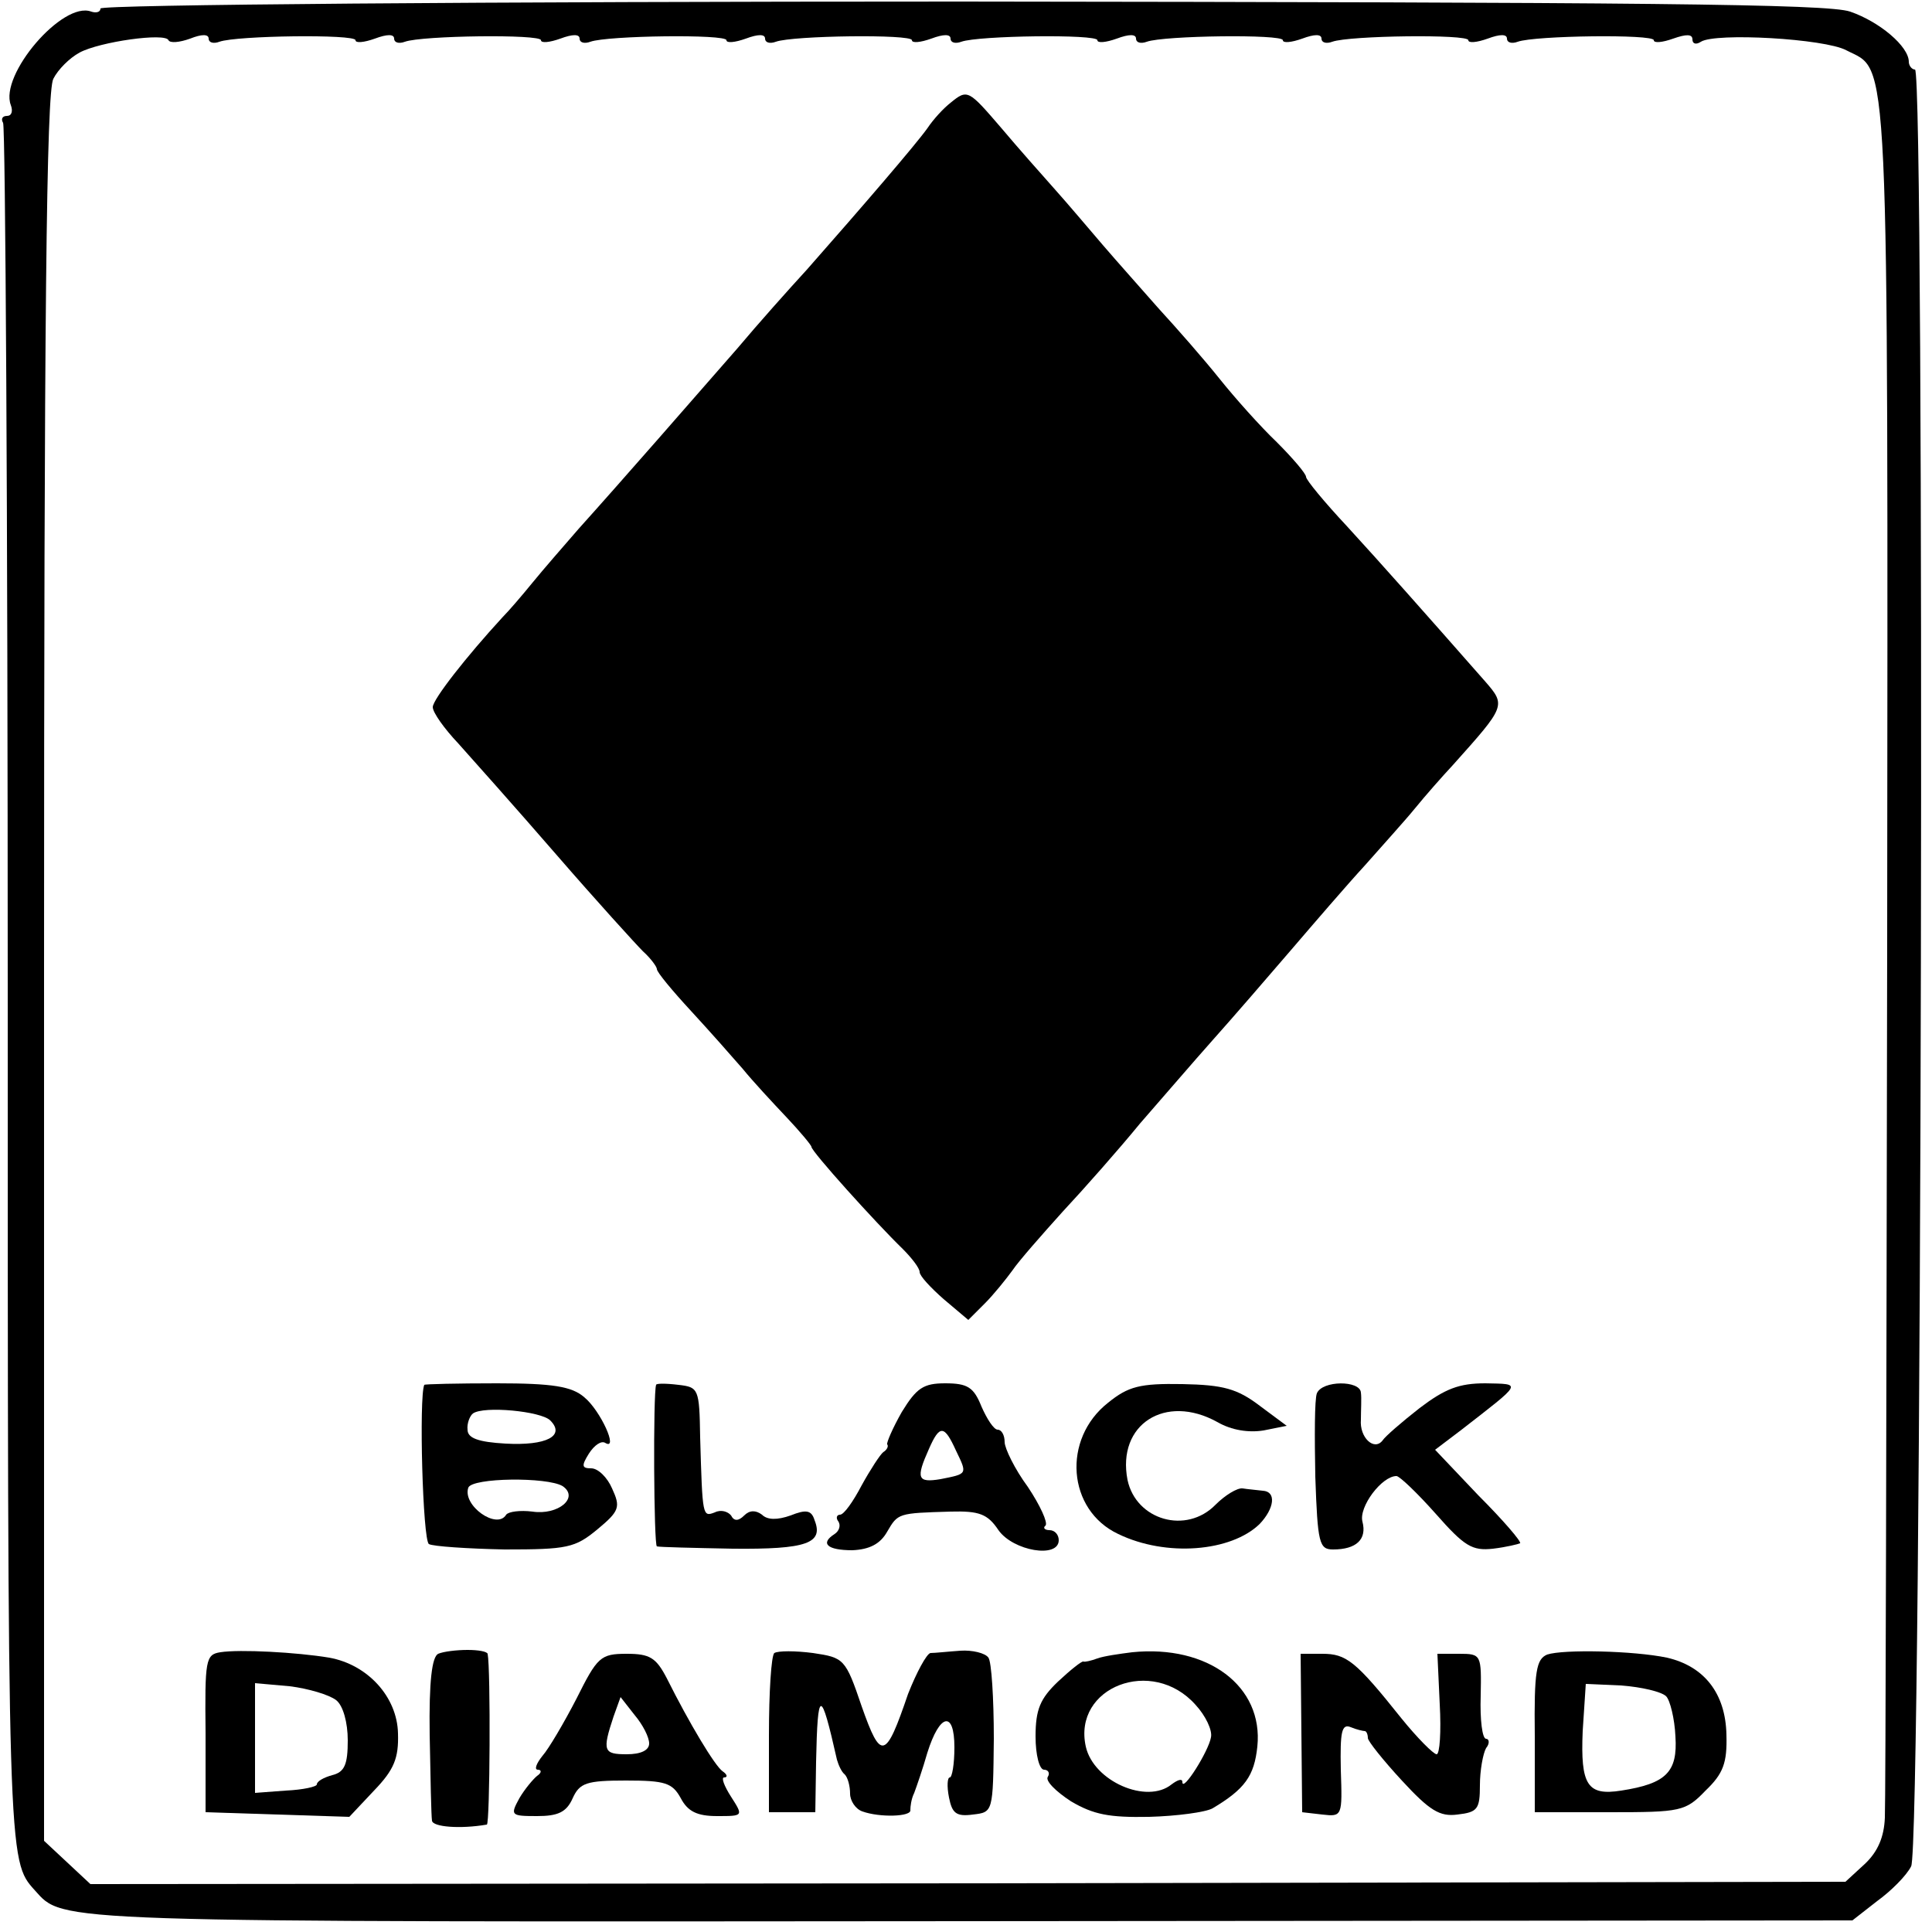 <?xml version="1.0" standalone="no"?>
<!DOCTYPE svg PUBLIC "-//W3C//DTD SVG 20010904//EN"
 "http://www.w3.org/TR/2001/REC-SVG-20010904/DTD/svg10.dtd">
<svg version="1.0" xmlns="http://www.w3.org/2000/svg"
 width="250pt" height="250pt" viewBox="0 0 250 250"
 preserveAspectRatio="xMidYMid meet">
<g transform="translate(0,250) scale(0.1,-0.1)"
fill="#000000" stroke="none">
<path d="M130 2489 c0 -5 -6 -6 -12 -4 -37 14 -119 -82 -104 -121 3 -8 1 -14
-5 -14 -6 0 -8 -4 -5 -9 3 -5 6 -509 6 -1120 0 -1133 0 -1128 35 -1167 38 -42
12 -41 1211 -40 l1141 1 32 25 c18 13 38 33 44 45 14 23 18 2325 5 2325 -4 0
-8 5 -8 10 0 20 -38 52 -76 65 -29 10 -268 12 -1151 13 -612 0 -1113 -4 -1113
-9z m116 -39 c15 6 24 6 24 0 0 -5 6 -7 14 -4 22 8 176 10 176 2 0 -4 11 -3
25 2 16 6 25 6 25 0 0 -5 6 -7 14 -4 22 8 176 10 176 2 0 -4 11 -3 25 2 16 6
25 6 25 0 0 -5 6 -7 14 -4 22 8 176 10 176 2 0 -4 11 -3 25 2 16 6 25 6 25 0
0 -5 6 -7 14 -4 22 8 176 10 176 2 0 -4 11 -3 25 2 16 6 25 6 25 0 0 -5 6 -7
14 -4 22 8 176 10 176 2 0 -4 11 -3 25 2 16 6 25 6 25 0 0 -5 6 -7 14 -4 22 8
176 10 176 2 0 -4 11 -3 25 2 16 6 25 6 25 0 0 -5 6 -7 14 -4 22 8 176 10 176
2 0 -4 11 -3 25 2 16 6 25 6 25 0 0 -5 6 -7 14 -4 22 8 176 10 176 2 0 -4 11
-3 25 2 17 6 25 6 25 -1 0 -6 5 -7 11 -3 19 12 160 4 188 -11 56 -29 54 26 53
-1157 -1 -601 -2 -1110 -3 -1130 -1 -25 -9 -44 -26 -60 l-25 -23 -1135 -2
-1136 -1 -30 28 -30 28 0 1129 c0 843 3 1134 12 1151 6 12 21 27 34 34 26 14
111 26 115 16 2 -4 14 -3 28 2z"/>
<path d="M1230 2367 c-9 -7 -22 -21 -30 -33 -15 -21 -82 -99 -156 -183 -23
-25 -64 -71 -90 -102 -55 -63 -151 -173 -205 -233 -20 -23 -47 -54 -60 -70
-13 -16 -31 -37 -39 -45 -46 -50 -90 -106 -90 -116 0 -7 15 -28 33 -47 17 -19
75 -84 127 -144 52 -60 103 -116 112 -125 10 -9 18 -20 18 -23 0 -4 20 -28 44
-54 24 -26 54 -60 67 -75 13 -16 39 -44 57 -63 17 -18 32 -36 32 -38 0 -6 83
-98 118 -132 12 -12 22 -25 22 -30 0 -5 14 -20 31 -35 l32 -27 21 21 c12 12
28 32 36 43 8 12 38 46 65 76 28 30 73 81 100 114 28 32 70 81 95 109 25 28
70 80 100 115 30 35 73 85 96 110 22 25 52 58 65 74 13 16 35 41 49 56 68 76
69 77 42 108 -80 91 -135 153 -179 201 -29 31 -53 60 -53 64 0 4 -17 24 -38
45 -21 20 -54 57 -74 82 -20 25 -55 65 -78 90 -22 25 -55 62 -73 83 -18 21
-45 53 -62 72 -16 18 -48 54 -69 79 -43 50 -44 51 -66 33z"/>
<path d="M549 708 c-7 -16 -2 -201 6 -206 5 -3 50 -6 98 -7 81 0 91 2 120 26
29 24 30 29 19 53 -6 14 -18 26 -27 26 -12 0 -13 3 -3 19 7 11 16 17 21 14 18
-11 -6 42 -27 59 -16 14 -41 18 -113 18 -51 0 -94 -1 -94 -2z m163 -46 c20
-20 -5 -33 -58 -30 -35 2 -49 7 -49 18 -1 8 3 18 7 21 14 10 88 3 100 -9z m16
-85 c22 -15 -6 -38 -39 -33 -16 2 -31 0 -34 -4 -12 -20 -57 12 -49 35 5 13
102 14 122 2z"/>
<path d="M849 708 c-4 -11 -3 -208 1 -209 3 -1 47 -2 98 -3 96 -1 118 7 106
37 -4 13 -11 14 -31 6 -17 -6 -30 -6 -37 1 -8 6 -16 6 -23 -1 -7 -7 -13 -8
-17 0 -4 5 -13 8 -21 4 -16 -6 -16 -6 -19 97 -1 63 -2 65 -28 68 -16 2 -29 2
-29 0z"/>
<path d="M1167 673 c-12 -21 -20 -40 -19 -42 2 -2 0 -7 -5 -10 -4 -3 -17 -23
-28 -43 -11 -21 -23 -38 -28 -38 -4 0 -6 -4 -2 -9 3 -5 1 -12 -5 -16 -19 -12
-10 -21 23 -21 22 1 36 8 45 24 14 24 14 24 82 26 37 1 48 -3 62 -24 19 -27
78 -37 78 -13 0 7 -5 13 -12 13 -6 0 -9 3 -5 6 3 4 -7 26 -23 50 -17 23 -30
50 -30 58 0 9 -4 16 -9 16 -5 0 -14 14 -21 30 -10 25 -18 30 -47 30 -28 0 -37
-6 -56 -37z m70 -50 c15 -31 15 -30 -20 -37 -30 -5 -32 1 -15 39 14 32 20 31
35 -2z"/>
<path d="M1434 685 c-60 -47 -53 -139 13 -170 62 -30 146 -23 183 13 19 20 22
42 4 43 -8 1 -20 2 -26 3 -7 1 -23 -9 -35 -21 -38 -39 -103 -20 -114 32 -14
72 49 112 116 75 19 -11 41 -14 60 -11 l30 6 -35 26 c-29 22 -47 27 -100 28
-55 1 -70 -3 -96 -24z"/>
<path d="M1704 697 c-3 -8 -3 -56 -2 -108 3 -86 5 -94 23 -94 30 0 44 13 38
36 -5 19 25 59 44 59 4 0 27 -22 51 -49 37 -42 47 -48 74 -45 17 2 33 6 35 7
2 2 -22 30 -54 62 l-56 59 33 25 c81 63 80 60 32 61 -34 0 -52 -7 -85 -32 -23
-18 -45 -37 -48 -42 -11 -14 -30 4 -28 27 0 12 1 28 0 35 -1 16 -50 16 -57 -1z"/>
<path d="M285 362 c-19 -3 -20 -10 -19 -105 l0 -102 93 -3 93 -3 32 34 c26 27
32 42 31 74 -1 47 -39 89 -89 98 -42 7 -116 11 -141 7z m150 -62 c9 -7 15 -29
15 -52 0 -31 -4 -41 -20 -45 -11 -3 -20 -8 -20 -12 0 -3 -18 -7 -40 -8 l-40
-3 0 71 0 71 45 -4 c24 -3 51 -11 60 -18z"/>
<path d="M567 360 c-8 -4 -12 -35 -11 -105 1 -55 2 -105 3 -111 1 -8 36 -11
71 -5 4 1 5 201 1 221 -1 3 -12 5 -26 5 -14 0 -31 -2 -38 -5z"/>
<path d="M1002 361 c-4 -3 -7 -51 -7 -106 l0 -100 30 0 30 0 1 65 c2 96 6 96
27 3 2 -7 6 -16 10 -19 4 -4 7 -15 7 -25 0 -9 7 -20 16 -23 22 -8 64 -7 62 2
0 4 1 14 5 22 3 8 11 31 17 52 16 51 35 55 35 7 0 -22 -3 -39 -6 -39 -3 0 -4
-11 -1 -26 4 -20 9 -25 31 -22 26 3 26 3 27 98 0 52 -3 100 -7 105 -4 6 -21
10 -36 9 -15 -1 -33 -3 -39 -3 -5 -1 -18 -25 -29 -53 -29 -85 -35 -87 -60 -16
-21 62 -23 63 -63 69 -23 3 -45 3 -50 0z"/>
<path d="M1465 362 c-16 -2 -37 -5 -45 -8 -8 -3 -17 -5 -18 -4 -2 1 -17 -11
-33 -26 -23 -22 -29 -36 -29 -71 0 -24 5 -43 11 -43 5 0 8 -4 5 -9 -4 -5 10
-19 30 -32 29 -17 49 -21 101 -20 36 1 73 6 82 11 42 25 54 42 58 80 8 78 -64
132 -162 122z m82 -68 c13 -14 22 -33 20 -42 -3 -18 -37 -72 -37 -58 0 5 -6 3
-14 -3 -32 -26 -101 4 -111 49 -17 77 86 117 142 54z"/>
<path d="M2002 359 c-14 -6 -17 -21 -16 -105 l0 -99 97 0 c92 0 98 1 124 28
23 22 28 36 27 72 -1 54 -29 89 -77 100 -43 9 -134 11 -155 4z m154 -54 c5 -5
11 -29 12 -52 3 -46 -12 -61 -70 -70 -44 -7 -53 7 -50 77 l4 61 46 -2 c26 -2
52 -8 58 -14z"/>
<path d="M746 302 c-16 -31 -36 -65 -44 -74 -8 -10 -11 -18 -6 -18 5 0 5 -4
-1 -8 -5 -4 -16 -17 -23 -29 -12 -22 -11 -23 23 -23 27 0 38 5 46 23 9 20 18
23 69 23 51 0 60 -3 71 -23 9 -17 21 -23 47 -23 34 0 34 0 18 25 -9 14 -13 25
-9 25 5 0 4 4 -2 8 -10 7 -43 62 -72 120 -14 27 -22 32 -52 32 -34 0 -38 -4
-65 -58z m94 -58 c0 -9 -11 -14 -29 -14 -30 0 -32 4 -17 49 l9 25 18 -23 c11
-13 19 -29 19 -37z"/>
<path d="M1684 258 l1 -103 26 -3 c26 -3 26 -2 24 58 -1 49 1 60 13 55 7 -3
16 -5 18 -5 2 0 4 -4 4 -9 0 -4 20 -29 44 -55 36 -39 49 -47 72 -44 26 3 29 7
29 38 0 19 4 41 8 48 5 6 4 12 0 12 -5 0 -8 25 -7 55 1 54 1 55 -28 55 l-28 0
3 -65 c2 -36 0 -65 -4 -65 -4 0 -25 21 -46 47 -59 74 -71 83 -102 83 l-28 0 1
-102z"/>
</g>
</svg>
